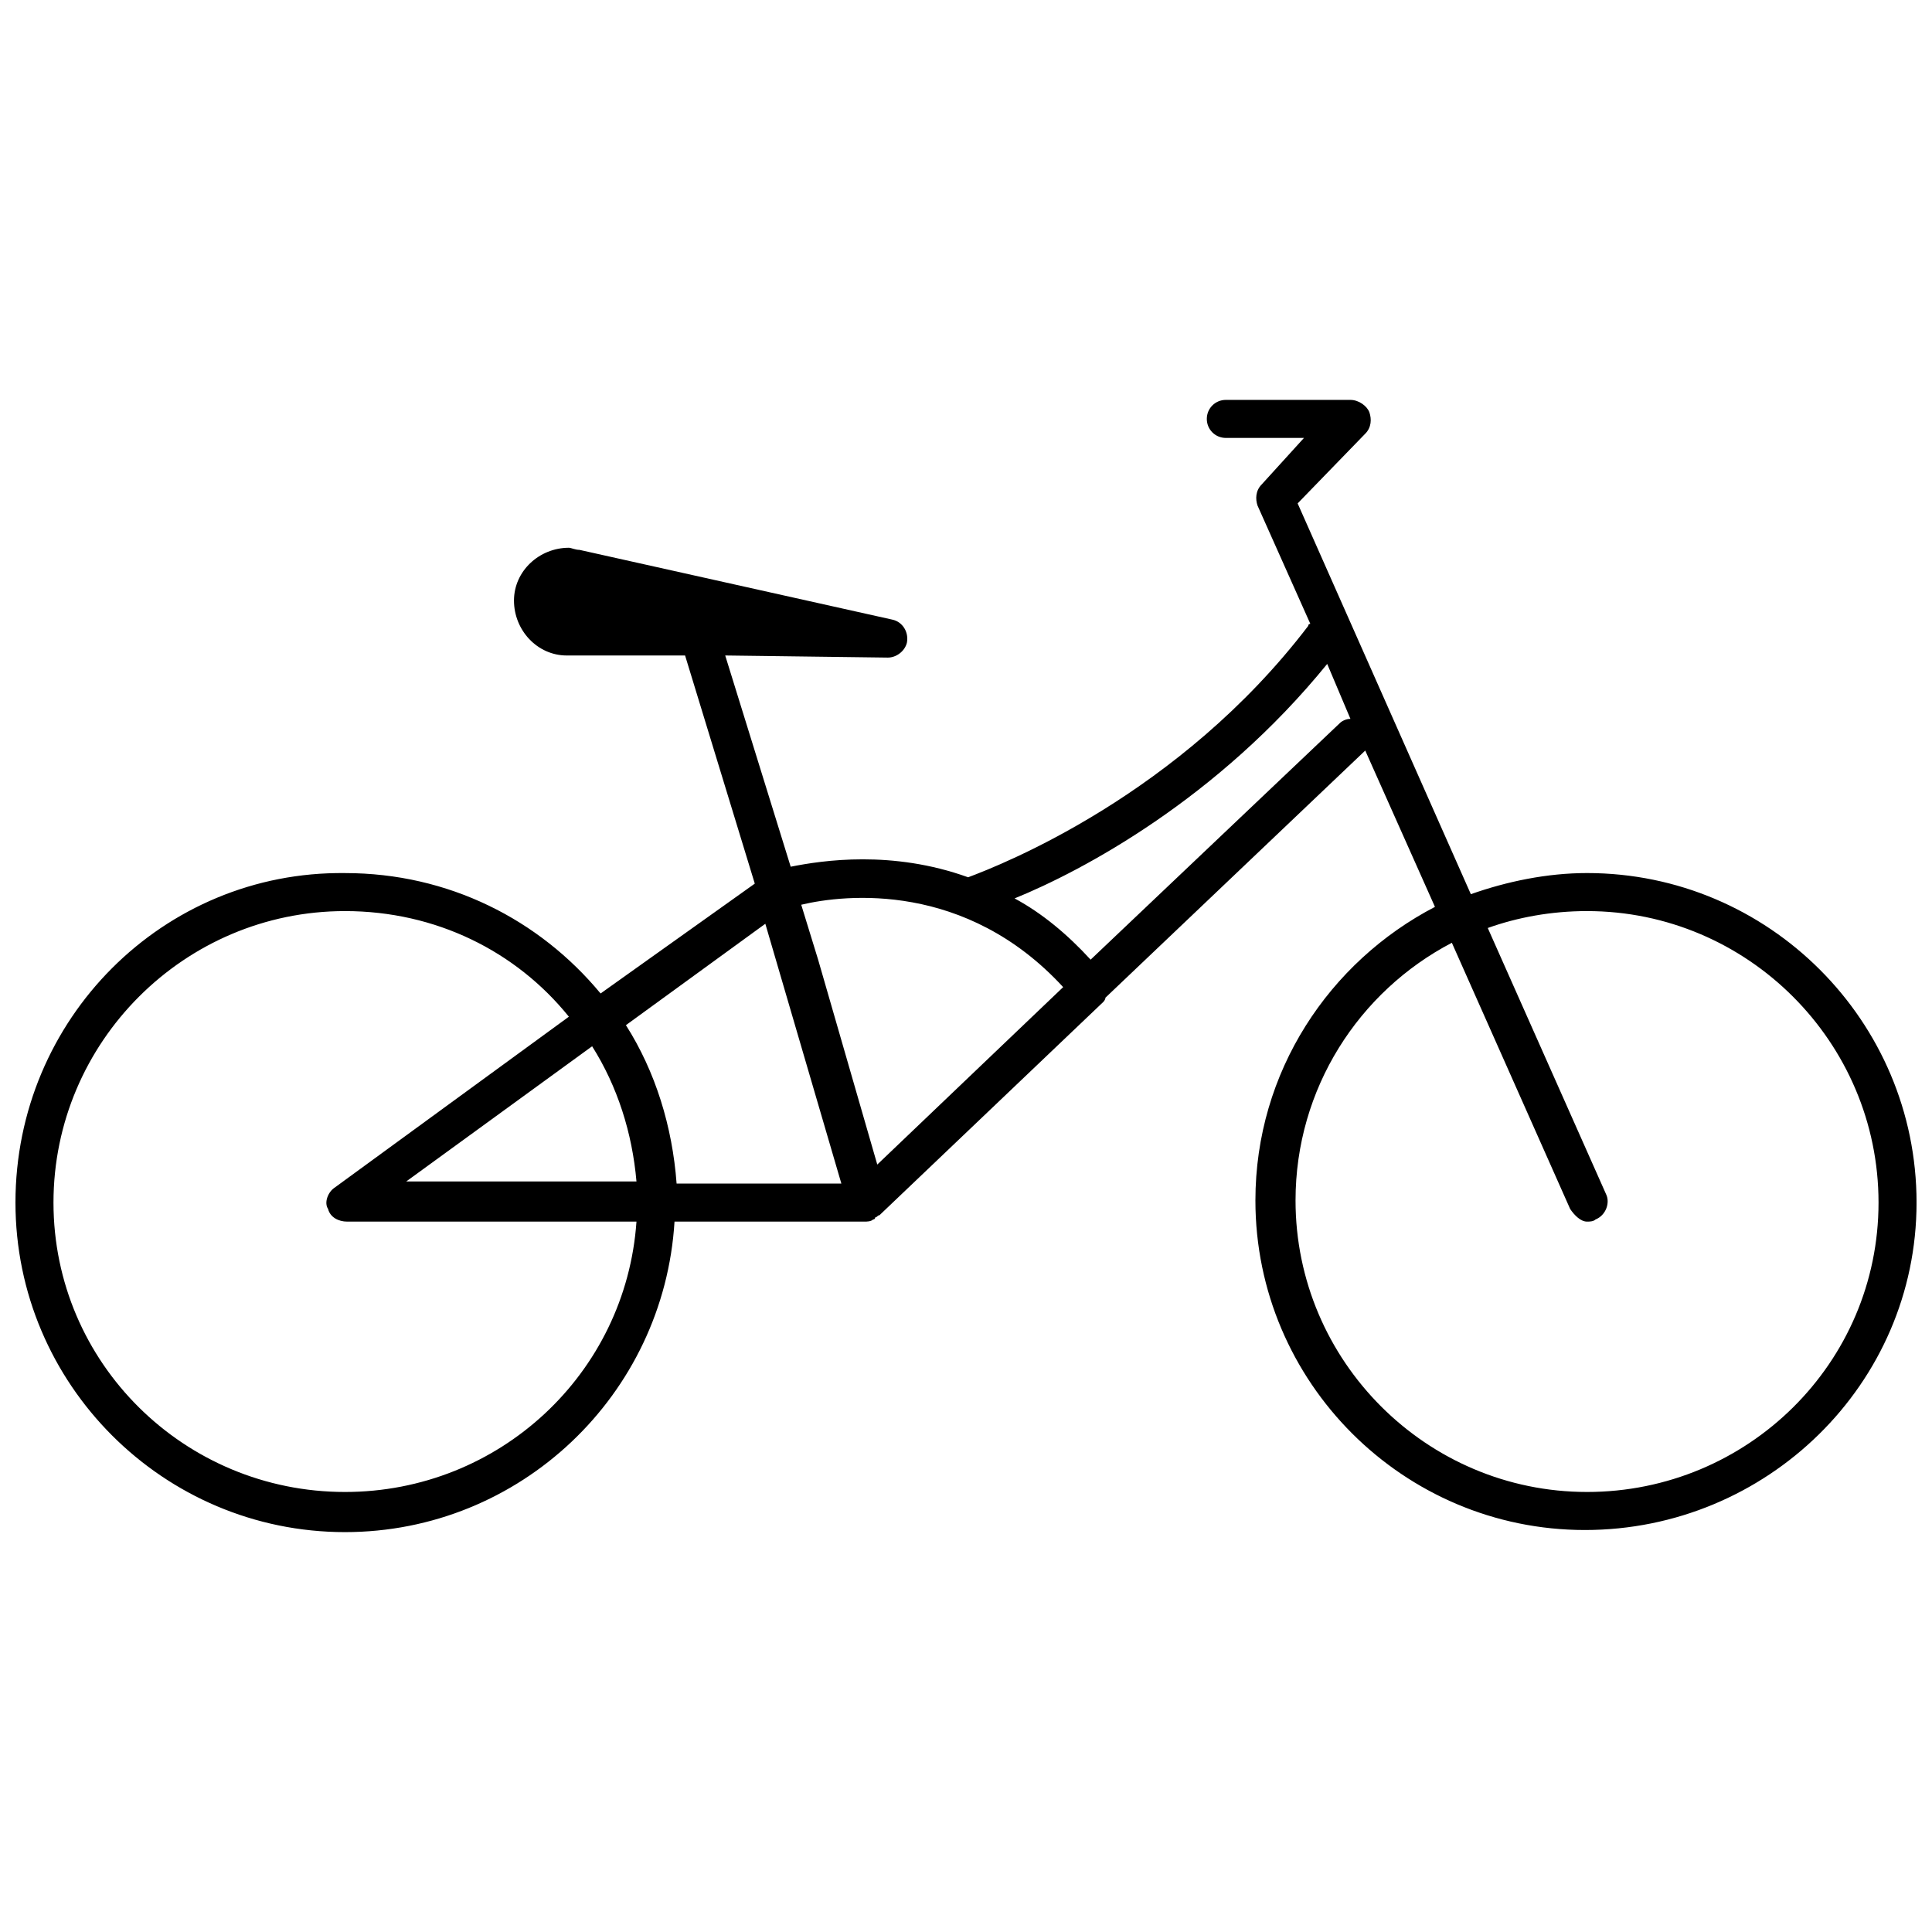 <?xml version="1.0" encoding="UTF-8"?>
<!-- Uploaded to: SVG Repo, www.svgrepo.com, Generator: SVG Repo Mixer Tools -->
<svg width="800px" height="800px" version="1.1" viewBox="144 144 512 512" xmlns="http://www.w3.org/2000/svg">
 <defs>
  <clipPath id="a">
   <path d="m148.09 249h503.81v302h-503.81z"/>
  </clipPath>
 </defs>
 <g clip-path="url(#a)">
  <path d="m303.16 407.28c-16.234-19.594-40.305-31.906-67.734-31.906-48.145-0.562-87.328 38.621-87.328 87.324 0 48.141 39.184 87.328 87.328 87.328 46.461 0 84.527-36.387 87.328-82.289h50.383c0.559 0 1.68 0 2.238-0.559 0 0 0.559 0 0.559-0.559 0.559 0 0.559-0.559 1.121-0.559l59.336-56.539s0.559-0.559 0.559-1.121l68.855-65.496 18.473 41.426c-27.988 14.555-47.582 43.664-47.582 77.812 0 48.141 39.184 87.328 87.328 87.328 48.141-0.008 87.883-38.633 87.883-86.773 0-48.141-39.184-87.328-87.328-87.328-10.637 0-21.273 2.238-30.789 5.598l-45.902-103.56 17.914-18.473c1.68-1.68 1.68-3.918 1.121-5.598-0.559-1.68-2.801-3.359-5.039-3.359h-33.027c-2.801 0-5.039 2.238-5.039 5.039s2.238 5.039 5.039 5.039h20.711l-11.195 12.316c-1.68 1.68-1.68 3.918-1.121 5.598l13.996 31.348s-0.559 0-0.559 0.559c-34.148 44.781-81.168 63.258-90.125 66.613-20.152-7.277-38.625-4.477-47.023-2.801l-17.352-55.98 43.105 0.559c2.238 0 4.477-1.68 5.039-3.918 0.559-2.801-1.121-5.598-3.918-6.156l-82.848-18.473c-1.121 0-2.238-0.559-2.801-0.559-7.836 0-14.555 6.156-14.555 13.996 0 7.836 6.156 14.555 13.996 14.555h31.348l18.473 60.457zm261.42-21.832c42.543 0 77.25 34.707 77.25 77.25 0 42.543-34.707 76.691-77.25 76.691s-77.25-34.707-77.25-77.25c0-29.668 16.793-55.418 41.426-68.293l31.348 70.535c1.121 1.68 2.801 3.359 4.477 3.359 0.559 0 1.68 0 2.238-0.559 2.801-1.121 3.918-4.477 2.801-6.719l-31.348-70.535c7.832-2.801 16.789-4.481 26.309-4.481zm-217.76 3.359 20.152 68.855h-43.664c-1.121-15.113-5.598-29.668-13.434-41.984zm-34.148 68.293h-61.016l49.262-35.828c6.715 10.637 10.633 22.953 11.754 35.828zm-77.25 82.289c-42.547 0-77.25-34.148-77.25-76.691 0-42.543 34.703-77.25 77.25-77.25 24.07 0 45.344 10.637 59.336 27.988l-62.137 45.344c-1.68 1.121-2.801 3.918-1.68 5.598 0.559 2.238 2.801 3.359 5.039 3.359h76.691c-2.801 40.305-36.387 71.652-77.25 71.652zm260.3-219.44 6.156 14.555c-1.121 0-2.238 0.559-2.801 1.121l-66.051 62.695c-6.156-6.719-12.875-12.316-20.152-16.234 17.91-7.277 53.738-26.312 82.848-62.137zm-69.973 85.648-49.262 47.023-15.676-54.301-4.477-14.555c11.754-2.801 43.664-6.16 69.414 21.832z"/>
 </g>
</svg>